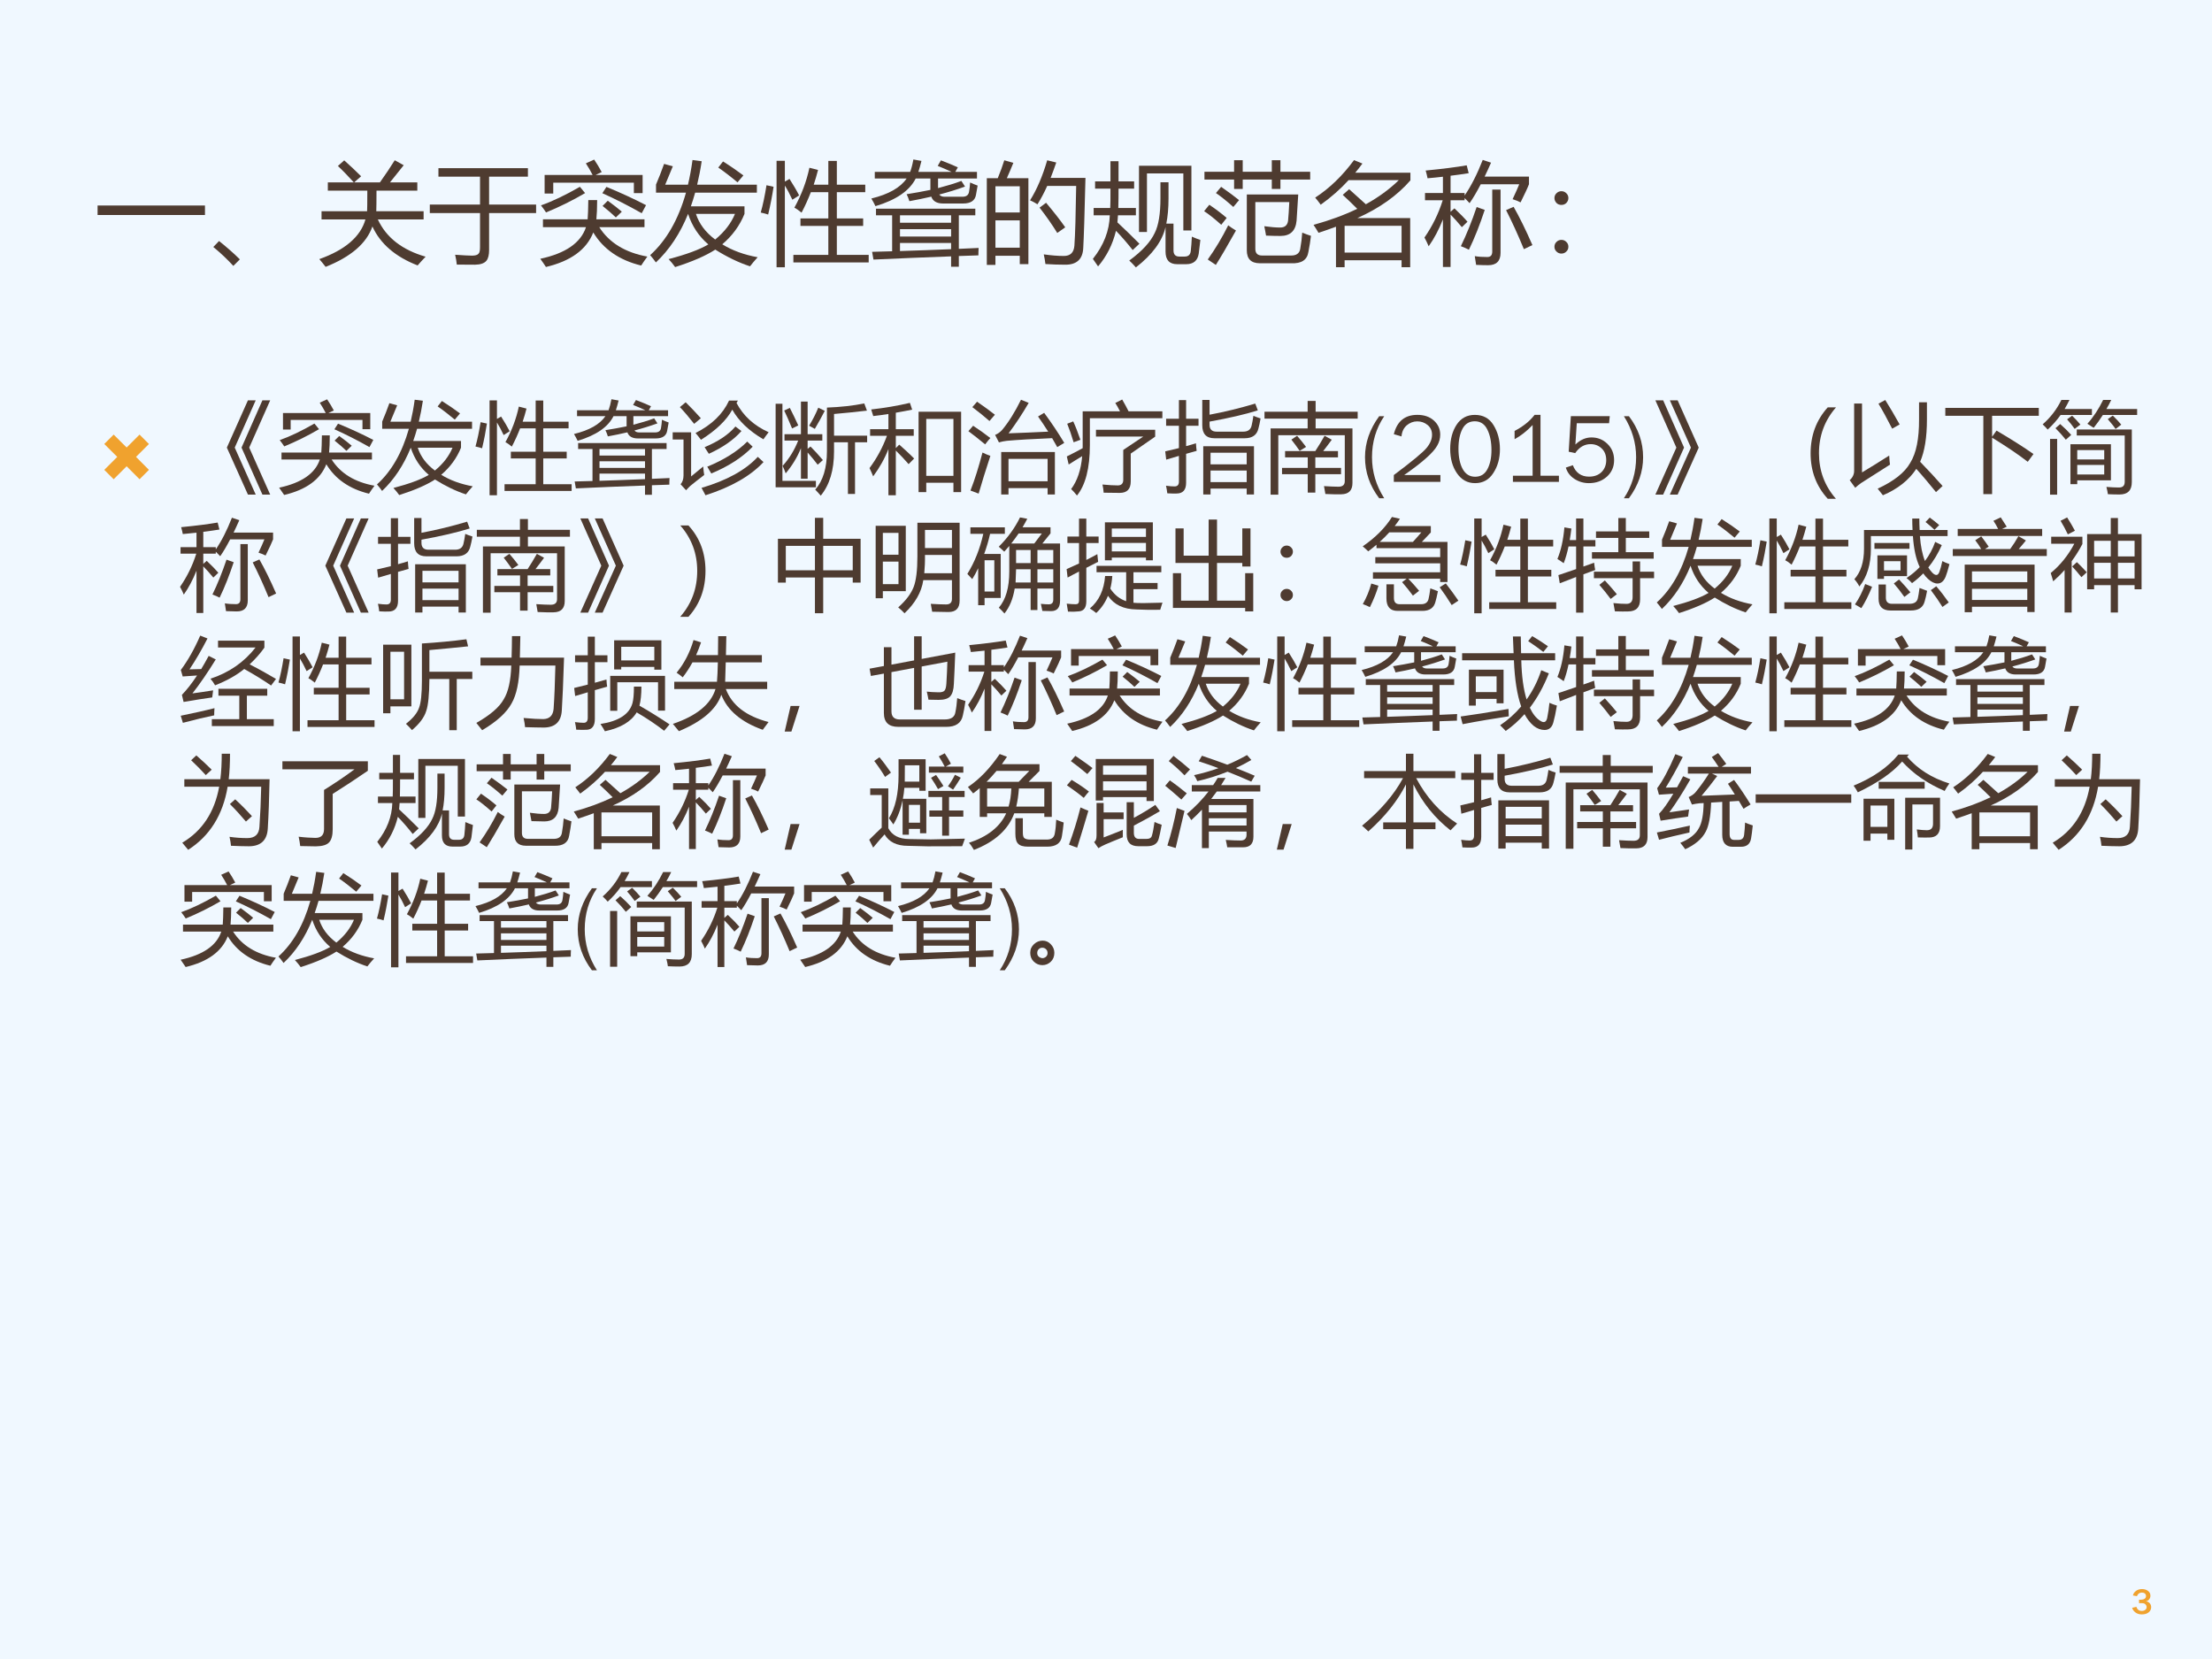 <?xml version="1.0" encoding="UTF-8" standalone="no"?>
<!DOCTYPE svg PUBLIC "-//W3C//DTD SVG 1.1//EN" "http://www.w3.org/Graphics/SVG/1.1/DTD/svg11.dtd">
<svg xmlns="http://www.w3.org/2000/svg" xmlns:xlink="http://www.w3.org/1999/xlink" version="1.1" width="720pt" height="540pt" viewBox="0 0 720 540">
<rect x="0" y="0" width="720" height="540" fill="#808080" stroke="none"/>
<g enable-background="new">
<g>
<g id="Layer-1" data-name="Artifact">
<clipPath id="cp18">
<path transform="matrix(1,0,0,-1,0,540)" d="M 0 0 L 720 0 L 720 540 L 0 540 Z " fill-rule="evenodd"/>
</clipPath>
<g clip-path="url(#cp18)">
<path transform="matrix(1,0,0,-1,0,540)" d="M 0 0 L 720 0 L 720 540 L 0 540 Z " fill="#f0f8ff" fill-rule="evenodd"/>
</g>
</g>
<g id="Layer-1" data-name="Span">
<clipPath id="cp19">
<path transform="matrix(1,0,0,-1,0,540)" d="M 0 0 L 720 0 L 720 540 L 0 540 Z " fill-rule="evenodd"/>
</clipPath>
<g clip-path="url(#cp19)">
<symbol id="font_14_25b2">
<path d="M 0 .086 L .971 .086 L .971 0 L 0 0 L 0 .086 Z "/>
</symbol>
<symbol id="font_14_6f9d">
<path d="M .24 .059 L .181 0 C .126 .06 .066 .117 0 .171 L .052 .225 C .133 .16 .195 .104 .24 .059 Z "/>
</symbol>
<symbol id="font_14_4bc">
<path d="M 0 .07 C .233 .153 .373 .273 .417 .429 L .02 .429 L .02 .503 L .432 .503 C .433 .517 .434 .579 .434 .689 L .077 .689 L .077 .764 L .312 .764 C .256 .825 .208 .875 .168 .912 L .225 .963 C .281 .913 .332 .865 .378 .819 L .315 .764 L .548 .764 C .599 .835 .643 .902 .682 .964 L .763 .919 C .718 .862 .676 .81 .639 .764 L .886 .764 L .886 .689 L .517 .689 C .517 .594 .516 .532 .515 .503 L .943 .503 L .943 .429 L .529 .429 C .605 .265 .749 .153 .961 .092 C .934 .064 .91 .038 .889 .013 C .688 .091 .552 .208 .48 .365 C .427 .213 .286 .091 .057 0 C .04 .022 .021 .046 0 .07 Z "/>
</symbol>
<symbol id="font_14_439">
<path d="M 0 .544 L .454 .544 L .454 .796 L .078 .796 L .078 .873 L .887 .873 L .887 .796 L .536 .796 L .536 .544 L .961 .544 L .961 .467 L .536 .467 L .536 .132 C .536 .088 .528 .056 .512 .036 C .493 .013 .459 .001 .409 0 C .38 0 .325 0 .244 .001 C .241 .031 .236 .061 .229 .09 C .302 .085 .353 .082 .382 .082 C .411 .082 .431 .088 .44 .099 C .45 .108 .454 .128 .454 .16 L .454 .467 L 0 .467 L 0 .544 Z "/>
</symbol>
<symbol id="font_14_973">
<path d="M 0 .074 C .228 .123 .366 .218 .413 .36 L .024 .36 L .024 .431 L .428 .431 C .431 .469 .433 .527 .434 .605 L .514 .605 C .514 .532 .511 .474 .507 .431 L .942 .431 L .942 .36 L .533 .36 C .623 .219 .768 .13 .968 .094 C .946 .064 .927 .037 .912 .013 C .715 .061 .57 .161 .479 .312 C .418 .157 .275 .053 .051 0 C .038 .02 .021 .045 0 .074 M .039 .832 L .473 .832 C .455 .867 .435 .902 .412 .937 L .487 .971 C .512 .934 .535 .896 .555 .858 L .5 .832 L .925 .832 L .925 .668 L .846 .668 L .846 .762 L .117 .762 L .117 .664 L .039 .664 L .039 .832 M .598 .724 C .725 .672 .844 .617 .956 .559 L .917 .486 C .792 .557 .673 .617 .561 .667 L .598 .724 M .358 .725 L .405 .668 C .291 .601 .173 .543 .052 .493 C .039 .513 .024 .534 .006 .557 C .111 .594 .228 .65 .358 .725 M .563 .552 L .61 .599 C .665 .559 .707 .526 .737 .5 L .683 .448 C .651 .479 .612 .513 .563 .552 Z "/>
</symbol>
<symbol id="font_14_547">
<path d="M .136 .745 L .342 .745 C .358 .813 .372 .887 .383 .968 L .466 .957 C .455 .883 .441 .812 .425 .745 L .965 .745 L .965 .673 L .407 .673 C .395 .63 .382 .589 .368 .549 L .853 .549 L .853 .481 C .81 .375 .743 .283 .652 .206 C .743 .15 .85 .111 .972 .089 C .942 .056 .92 .029 .903 .007 C .799 .041 .694 .092 .589 .158 C .504 .103 .383 .05 .226 0 C .207 .026 .188 .05 .167 .072 C .327 .114 .447 .158 .526 .205 C .44 .278 .379 .37 .343 .481 C .271 .303 .174 .157 .052 .042 C .034 .067 .017 .089 0 .108 C .147 .241 .255 .429 .324 .673 L .053 .673 L .053 .746 C .079 .808 .104 .87 .126 .933 L .205 .911 C .182 .854 .159 .799 .136 .745 M .767 .481 L .414 .481 C .443 .391 .501 .314 .588 .249 C .672 .318 .732 .396 .767 .481 M .616 .9 L .659 .955 C .723 .915 .784 .873 .843 .829 L .79 .766 C .733 .814 .675 .859 .616 .9 Z "/>
</symbol>
<symbol id="font_14_6c5">
<path d="M .295 .112 L .611 .112 L .611 .374 L .359 .374 L .359 .442 L .611 .442 L .611 .679 L .453 .679 C .429 .617 .401 .555 .369 .494 C .341 .517 .319 .532 .304 .539 C .369 .657 .414 .777 .44 .9 L .518 .88 C .507 .835 .493 .791 .479 .747 L .611 .747 L .611 .962 L .688 .962 L .688 .747 L .945 .747 L .945 .679 L .688 .679 L .688 .442 L .926 .442 L .926 .374 L .688 .374 L .688 .112 L .976 .112 L .976 .044 L .295 .044 L .295 .112 M .143 .963 L .218 .963 L .218 .775 L .26 .799 C .294 .746 .323 .697 .347 .65 L .286 .611 C .263 .66 .241 .702 .218 .739 L .218 0 L .143 0 L .143 .963 M .052 .742 L .116 .728 C .104 .649 .088 .565 .067 .477 C .05 .483 .027 .489 0 .495 C .02 .566 .037 .648 .052 .742 Z "/>
</symbol>
<symbol id="font_14_9f9">
<path d="M .007 .135 C .066 .136 .127 .138 .188 .14 L .188 .465 L .042 .465 L .042 .525 L .94 .525 L .94 .465 L .791 .465 L .791 .162 C .85 .164 .909 .167 .97 .17 C .968 .144 .968 .121 .968 .103 C .909 .101 .85 .099 .791 .097 L .791 0 L .721 0 L .721 .094 C .482 .085 .248 .076 .019 .065 L .007 .135 M .319 .656 C .395 .668 .466 .681 .534 .695 L .534 .798 L .401 .798 C .346 .688 .225 .604 .037 .548 C .027 .57 .014 .593 0 .617 C .156 .655 .262 .715 .319 .798 L .031 .798 L .031 .858 L .351 .858 C .362 .888 .372 .925 .38 .97 L .453 .957 C .444 .919 .434 .886 .425 .858 L .725 .858 C .684 .877 .643 .895 .6 .912 L .629 .962 C .687 .94 .738 .919 .782 .899 L .759 .858 L .955 .858 L .955 .798 L .603 .798 L .603 .711 C .679 .731 .75 .752 .814 .776 L .847 .725 C .772 .698 .695 .674 .614 .653 C .624 .639 .641 .633 .663 .633 L .824 .633 C .86 .633 .88 .649 .884 .682 C .888 .704 .891 .731 .893 .762 C .913 .752 .936 .743 .961 .734 C .956 .703 .951 .675 .946 .65 C .937 .598 .898 .572 .83 .572 L .648 .572 C .592 .572 .556 .593 .542 .634 C .477 .619 .411 .605 .344 .593 C .336 .618 .328 .639 .319 .656 M .259 .273 L .721 .273 L .721 .34 L .259 .34 L .259 .273 M .259 .398 L .721 .398 L .721 .465 L .259 .465 L .259 .398 M .721 .159 L .721 .215 L .259 .215 L .259 .142 C .407 .147 .561 .152 .721 .159 Z "/>
</symbol>
<symbol id="font_14_919">
<path d="M 0 .784 L .099 .784 C .123 .843 .143 .897 .158 .946 L .24 .923 C .22 .873 .2 .827 .181 .784 L .376 .784 L .376 .007 L .298 .007 L .298 .083 L .078 .083 L .078 0 L 0 0 L 0 .784 M .391 .584 C .452 .681 .504 .802 .546 .946 L .628 .926 C .611 .877 .594 .83 .577 .787 L .892 .787 C .884 .452 .877 .242 .872 .155 C .868 .053 .814 .002 .711 .002 C .652 .002 .591 .004 .53 .008 C .526 .04 .521 .069 .515 .095 L .518 .095 C .583 .086 .642 .081 .696 .081 C .756 .081 .787 .112 .792 .175 C .799 .272 .804 .451 .808 .714 L .546 .714 C .518 .651 .488 .596 .458 .548 C .44 .56 .418 .572 .391 .584 M .078 .156 L .298 .156 L .298 .403 L .078 .403 L .078 .156 M .298 .711 L .078 .711 L .078 .474 L .298 .474 L .298 .711 M .477 .518 L .536 .562 C .608 .476 .666 .402 .709 .34 L .637 .289 C .59 .365 .537 .441 .477 .518 Z "/>
</symbol>
<symbol id="font_14_a81">
<path d="M .611 .77 L .684 .77 L .684 .624 C .684 .536 .677 .46 .664 .396 L .729 .396 L .729 .154 C .729 .117 .746 .098 .782 .098 L .83 .098 C .863 .098 .881 .114 .885 .147 C .889 .185 .893 .229 .895 .278 C .925 .265 .951 .255 .972 .248 C .967 .202 .962 .16 .957 .124 C .947 .061 .909 .029 .844 .029 L .763 .029 C .692 .029 .657 .067 .657 .143 L .657 .365 C .628 .238 .538 .116 .389 0 C .363 .029 .343 .05 .329 .062 C .445 .147 .521 .23 .559 .311 C .594 .38 .611 .485 .611 .625 L .611 .77 M .007 .537 L .157 .537 C .159 .568 .159 .627 .159 .712 L .02 .712 L .02 .778 L .159 .778 L .159 .96 L .232 .96 L .232 .778 L .373 .778 L .373 .712 L .232 .712 C .232 .664 .232 .605 .23 .537 L .389 .537 L .389 .471 L .227 .471 C .226 .45 .224 .429 .222 .407 C .284 .35 .35 .285 .421 .214 L .36 .157 C .312 .218 .262 .276 .209 .331 C .179 .208 .125 .101 .047 .009 C .035 .026 .02 .049 0 .077 C .098 .2 .149 .331 .153 .471 L .007 .471 L .007 .537 M .417 .919 L .891 .919 L .891 .334 L .818 .334 L .818 .85 L .489 .85 L .489 .32 L .417 .32 L .417 .919 Z "/>
</symbol>
<symbol id="font_14_a38">
<path d="M .386 .637 L .851 .637 C .845 .54 .84 .462 .836 .4 C .827 .308 .779 .262 .69 .262 C .653 .262 .609 .263 .56 .265 C .556 .291 .55 .319 .544 .35 C .601 .342 .649 .338 .688 .338 C .729 .338 .753 .358 .759 .399 C .763 .443 .767 .499 .77 .568 L .463 .568 L .463 .146 C .463 .105 .483 .085 .524 .085 L .78 .085 C .832 .083 .862 .103 .869 .145 C .878 .195 .884 .244 .887 .292 C .914 .281 .94 .271 .966 .263 C .961 .218 .953 .17 .943 .118 C .932 .045 .88 .011 .787 .015 L .502 .015 C .424 .016 .386 .055 .386 .132 L .386 .637 M .003 .842 L .271 .842 L .271 .947 L .349 .947 L .349 .842 L .612 .842 L .612 .947 L .69 .947 L .69 .842 L .959 .842 L .959 .772 L .69 .772 L .69 .687 L .612 .687 L .612 .772 L .349 .772 L .349 .687 L .271 .687 L .271 .772 L .003 .772 L .003 .842 M .218 .358 C .236 .344 .259 .328 .288 .311 C .209 .17 .148 .066 .106 0 L .033 .049 C .1 .143 .162 .246 .218 .358 M .154 .706 C .224 .657 .278 .617 .316 .586 L .264 .524 C .207 .575 .155 .617 .107 .65 L .154 .706 M .047 .544 C .109 .502 .161 .462 .204 .425 L .155 .363 C .09 .421 .038 .462 0 .486 L .047 .544 Z "/>
</symbol>
<symbol id="font_14_564">
<path d="M .366 .968 L .442 .937 C .421 .908 .399 .881 .377 .854 L .876 .854 L .876 .785 C .755 .646 .595 .533 .396 .444 L .874 .444 L .874 0 L .796 0 L .796 .063 L .281 .063 L .281 0 L .203 0 L .203 .366 C .152 .347 .1 .329 .045 .311 C .031 .335 .016 .359 0 .383 C .146 .423 .277 .471 .395 .528 C .354 .569 .311 .611 .264 .654 L .322 .705 C .377 .656 .427 .611 .473 .569 C .587 .632 .687 .705 .771 .787 L .317 .787 C .244 .707 .16 .633 .065 .565 C .047 .59 .03 .611 .015 .629 C .144 .713 .261 .826 .366 .968 M .796 .374 L .281 .374 L .281 .132 L .796 .132 L .796 .374 Z "/>
</symbol>
<symbol id="font_14_966">
<path d="M 0 .266 C .072 .37 .127 .482 .165 .603 L .005 .603 L .005 .669 L .167 .669 L .167 .816 C .123 .811 .076 .806 .028 .802 C .024 .824 .018 .847 .011 .872 C .166 .887 .29 .903 .382 .919 L .4 .848 C .35 .84 .295 .832 .236 .825 L .236 .669 L .363 .669 L .363 .646 C .423 .733 .477 .841 .527 .968 L .602 .943 C .582 .898 .563 .856 .544 .817 L .945 .817 L .945 .748 C .932 .714 .906 .659 .869 .584 C .85 .594 .826 .604 .797 .613 C .824 .671 .844 .715 .857 .748 L .509 .748 C .474 .681 .441 .624 .408 .577 C .391 .595 .376 .611 .363 .623 L .363 .603 L .236 .603 L .236 .499 L .271 .53 C .321 .483 .36 .443 .389 .409 L .338 .36 C .303 .403 .269 .44 .236 .474 L .236 0 L .167 0 L .167 .43 C .13 .337 .087 .256 .038 .187 C .027 .214 .014 .24 0 .266 M .613 .7 L .688 .7 L .688 .128 C .688 .053 .65 .016 .576 .016 C .546 .016 .51 .017 .467 .019 C .464 .043 .46 .069 .455 .098 C .49 .092 .528 .09 .568 .09 C .598 .09 .613 .106 .613 .14 L .613 .7 M .738 .514 L .806 .544 C .858 .453 .915 .338 .976 .198 L .899 .161 C .846 .29 .792 .408 .738 .514 M .472 .542 L .545 .516 C .501 .383 .454 .263 .402 .156 C .382 .167 .357 .177 .329 .188 C .379 .29 .427 .409 .472 .542 Z "/>
</symbol>
<symbol id="font_14_379">
<path d="M .063 .564 C .08 .564 .095 .558 .107 .546 C .12 .534 .126 .519 .126 .502 C .126 .486 .12 .471 .108 .458 C .096 .446 .081 .44 .063 .44 C .045 .44 .03 .446 .018 .458 C .006 .471 0 .486 0 .502 C 0 .519 .006 .534 .019 .546 C .031 .558 .046 .564 .063 .564 M .063 .124 C .08 .124 .095 .118 .107 .106 C .12 .094 .126 .079 .126 .062 C .126 .044 .12 .03 .107 .018 C .095 .006 .08 0 .063 0 C .046 0 .031 .006 .019 .018 C .006 .03 0 .044 0 .062 C 0 .079 .006 .094 .019 .106 C .031 .118 .046 .124 .063 .124 Z "/>
</symbol>
<use xlink:href="#font_14_25b2" transform="matrix(36,0,0,-36,31.762,69.989)" fill="#4e3b30"/>
<use xlink:href="#font_14_6f9d" transform="matrix(36,0,0,-36,69.432,86.547)" fill="#4e3b30"/>
<use xlink:href="#font_14_4bc" transform="matrix(36,0,0,-36,103.938,86.864)" fill="#4e3b30"/>
<use xlink:href="#font_14_439" transform="matrix(36,0,0,-36,139.903,86.161)" fill="#4e3b30"/>
<use xlink:href="#font_14_973" transform="matrix(36,0,0,-36,175.868,86.899)" fill="#4e3b30"/>
<use xlink:href="#font_14_547" transform="matrix(36,0,0,-36,211.622,86.934)" fill="#4e3b30"/>
<use xlink:href="#font_14_6c5" transform="matrix(36,0,0,-36,247.622,87.004)" fill="#4e3b30"/>
<use xlink:href="#font_14_9f9" transform="matrix(36,0,0,-36,283.622,86.829)" fill="#4e3b30"/>
<use xlink:href="#font_14_919" transform="matrix(36,0,0,-36,321.204,86.231)" fill="#4e3b30"/>
<use xlink:href="#font_14_a81" transform="matrix(36,0,0,-36,355.727,87.039)" fill="#4e3b30"/>
<use xlink:href="#font_14_a38" transform="matrix(36,0,0,-36,391.938,86.231)" fill="#4e3b30"/>
<use xlink:href="#font_14_564" transform="matrix(36,0,0,-36,427.552,86.969)" fill="#4e3b30"/>
<use xlink:href="#font_14_966" transform="matrix(36,0,0,-36,463.657,86.899)" fill="#4e3b30"/>
<use xlink:href="#font_14_379" transform="matrix(36,0,0,-36,505.968,82.539)" fill="#4e3b30"/>
</g>
</g>
<g id="Layer-1" data-name="Span">
<clipPath id="cp21">
<path transform="matrix(1,0,0,-1,0,540)" d="M 0 0 L 720 0 L 720 540 L 0 540 Z " fill-rule="evenodd"/>
</clipPath>
<g clip-path="url(#cp21)">
<symbol id="font_16_b4">
<path d="M .324 .46 L .511 .647 L .647 .511 L .46 .324 L .647 .136 L .511 0 L .324 .188 L .136 0 L 0 .136 L .188 .324 L 0 .511 L .136 .647 L .324 .46 Z "/>
</symbol>
<use xlink:href="#font_16_b4" transform="matrix(22.464,0,0,-22.464,33.942,155.995)" fill="#f0a22e"/>
</g>
</g>
<g id="Layer-1" data-name="Span">
<clipPath id="cp23">
<path transform="matrix(1,0,0,-1,0,540)" d="M 0 0 L 720 0 L 720 540 L 0 540 Z " fill-rule="evenodd"/>
</clipPath>
<g clip-path="url(#cp23)">
<symbol id="font_14_6fa6">
<path d="M .44 .957 L .227 .477 L .44 0 L .361 0 L .149 .477 L .361 .957 L .44 .957 M .293 .957 L .08 .477 L .293 0 L .214 0 L 0 .477 L .214 .957 L .293 .957 Z "/>
</symbol>
<symbol id="font_14_a9e">
<path d="M .31 .292 C .312 .259 .316 .23 .32 .206 C .261 .161 .214 .124 .18 .096 C .166 .083 .151 .068 .136 .051 L .08 .112 C .1 .134 .11 .164 .11 .202 L .11 .566 L 0 .566 L 0 .639 L .187 .639 L .187 .191 C .226 .223 .267 .256 .31 .292 M .132 .944 C .183 .894 .234 .84 .286 .782 L .218 .725 C .164 .794 .116 .85 .073 .895 L .132 .944 M .662 .961 L .648 .937 C .717 .806 .825 .707 .974 .64 C .952 .612 .935 .588 .921 .568 C .774 .654 .669 .755 .605 .869 C .547 .762 .441 .66 .287 .563 C .267 .59 .249 .613 .232 .632 C .396 .715 .509 .824 .572 .961 L .662 .961 M .293 .075 C .548 .15 .739 .255 .864 .39 L .922 .337 C .79 .195 .593 .083 .333 0 C .32 .025 .307 .05 .293 .075 M .324 .488 C .463 .546 .567 .616 .637 .698 L .698 .652 C .619 .562 .508 .485 .367 .421 C .352 .445 .338 .467 .324 .488 M .351 .29 C .521 .36 .657 .445 .757 .545 L .812 .493 C .707 .384 .567 .294 .392 .221 C .382 .238 .368 .261 .351 .29 Z "/>
</symbol>
<symbol id="font_14_78d">
<path d="M .521 .894 C .658 .899 .785 .913 .9 .936 L .927 .863 C .812 .85 .701 .838 .593 .829 L .593 .609 L .929 .609 L .929 .542 L .806 .542 L .806 .017 L .734 .017 L .734 .542 L .593 .542 L .593 .449 C .593 .259 .548 .109 .458 0 C .442 .019 .424 .039 .402 .061 C .482 .152 .521 .283 .521 .452 L .521 .894 M .071 .302 C .138 .376 .191 .462 .229 .559 L .09 .559 L .09 .624 L .257 .624 L .257 .955 L .325 .955 L .325 .624 L .474 .624 L .474 .559 L .325 .559 L .325 .475 L .354 .499 C .394 .459 .436 .413 .48 .361 L .427 .314 C .396 .355 .362 .396 .325 .438 L .325 .172 L .257 .172 L .257 .482 C .221 .392 .169 .306 .102 .226 C .093 .252 .083 .278 .071 .302 M 0 .933 L .069 .933 L .069 .15 L .409 .15 L .409 .085 L 0 .085 L 0 .933 M .34 .71 C .376 .769 .407 .829 .433 .893 L .499 .861 C .471 .807 .438 .746 .398 .678 L .34 .71 M .087 .864 L .144 .891 C .172 .836 .201 .777 .23 .713 L .167 .682 C .136 .758 .109 .819 .087 .864 Z "/>
</symbol>
<symbol id="font_14_579">
<path d="M .498 .848 L .93 .848 L .93 .032 L .852 .032 L .852 .127 L .576 .127 L .576 .032 L .498 .032 L .498 .848 M .852 .775 L .576 .775 L .576 .197 L .852 .197 L .852 .775 M 0 .276 C .074 .375 .133 .484 .177 .604 L .006 .604 L .006 .671 L .192 .671 L .192 .825 C .142 .817 .09 .81 .038 .804 C .032 .825 .025 .848 .017 .871 C .152 .886 .283 .908 .41 .938 L .433 .869 C .379 .858 .323 .848 .267 .838 L .267 .671 L .449 .671 L .449 .604 L .267 .604 L .267 .479 L .302 .514 C .353 .469 .404 .423 .453 .373 L .397 .316 C .358 .361 .315 .407 .267 .454 L .267 0 L .192 0 L .192 .469 C .154 .372 .102 .28 .037 .192 C .027 .218 .014 .246 0 .276 Z "/>
</symbol>
<symbol id="font_14_85e">
<path d="M .333 .431 L .878 .431 L .878 0 L .804 0 L .804 .065 L .407 .065 L .407 0 L .333 0 L .333 .431 M .769 .829 C .843 .729 .911 .627 .973 .524 L .902 .481 C .885 .512 .867 .542 .85 .572 C .658 .564 .504 .555 .39 .545 C .364 .542 .337 .537 .31 .529 L .271 .605 C .297 .615 .321 .632 .342 .655 C .409 .735 .473 .838 .534 .962 L .612 .93 C .547 .818 .479 .715 .408 .621 C .527 .625 .661 .631 .81 .638 C .776 .691 .742 .743 .707 .792 L .769 .829 M .804 .362 L .407 .362 L .407 .134 L .804 .134 L .804 .362 M .143 .426 C .169 .413 .195 .402 .223 .392 C .175 .245 .135 .118 .104 .009 L .021 .04 C .065 .152 .105 .281 .143 .426 M .088 .942 C .158 .894 .218 .85 .269 .81 C .248 .785 .229 .764 .214 .746 C .164 .79 .106 .837 .04 .887 L .088 .942 M .048 .698 C .108 .659 .166 .617 .223 .573 C .213 .563 .195 .542 .17 .509 C .105 .563 .048 .607 0 .643 L .048 .698 Z "/>
</symbol>
<symbol id="font_14_910">
<path d="M .492 .94 L .562 .975 C .586 .934 .607 .895 .627 .855 L .97 .855 L .97 .785 L .234 .785 L .234 .512 C .234 .278 .19 .107 .103 0 C .084 .025 .064 .047 .044 .066 C .106 .149 .144 .26 .156 .4 C .097 .364 .051 .336 .019 .315 L 0 .397 C .053 .423 .106 .451 .161 .481 L .161 .855 L .54 .855 C .523 .889 .507 .917 .492 .94 M .573 .463 L .776 .599 L .296 .599 L .296 .668 L .897 .668 L .897 .598 L .649 .426 L .649 .144 C .649 .066 .612 .027 .537 .027 C .511 .027 .457 .028 .374 .029 C .372 .057 .368 .085 .362 .112 C .427 .106 .478 .103 .517 .103 C .554 .103 .573 .122 .573 .16 L .573 .463 M .004 .729 L .065 .753 C .089 .701 .113 .639 .138 .566 L .069 .541 C .049 .609 .027 .672 .004 .729 Z "/>
</symbol>
<symbol id="font_14_736">
<path d="M .386 .49 L .901 .49 L .901 0 L .827 0 L .827 .06 L .46 .06 L .46 0 L .386 0 L .386 .49 M 0 .438 C .048 .449 .094 .46 .139 .471 L .139 .698 L .009 .698 L .009 .769 L .139 .769 L .139 .958 L .212 .958 L .212 .769 L .338 .769 L .338 .698 L .212 .698 L .212 .491 C .247 .5 .28 .51 .312 .52 C .314 .49 .316 .464 .319 .443 C .282 .433 .246 .423 .212 .413 L .212 .119 C .212 .047 .18 .01 .115 .01 C .091 .009 .06 .01 .021 .012 C .018 .038 .014 .063 .008 .089 C .044 .084 .073 .082 .095 .082 C .124 .082 .139 .098 .139 .131 L .139 .392 C .093 .378 .05 .366 .01 .354 L 0 .438 M .376 .96 L .45 .96 L .45 .81 C .606 .839 .76 .877 .914 .923 L .94 .854 C .813 .814 .65 .776 .45 .74 L .45 .708 C .45 .661 .474 .638 .522 .638 L .792 .638 C .84 .638 .868 .659 .877 .7 C .883 .724 .889 .757 .895 .799 C .918 .789 .942 .78 .968 .772 C .961 .73 .953 .696 .946 .67 C .931 .604 .884 .571 .806 .571 L .5 .571 C .417 .571 .376 .615 .376 .703 L .376 .96 M .827 .424 L .46 .424 L .46 .306 L .827 .306 L .827 .424 M .46 .126 L .827 .126 L .827 .243 L .46 .243 L .46 .126 Z "/>
</symbol>
<symbol id="font_14_527">
<path d="M 0 .842 L .438 .842 L .438 .952 L .519 .952 L .519 .842 L .946 .842 L .946 .772 L .519 .772 L .519 .673 L .893 .673 L .893 .119 C .893 .043 .855 .005 .779 .004 C .736 .003 .683 .004 .618 .007 C .614 .031 .609 .058 .604 .087 C .668 .083 .717 .081 .751 .081 C .794 .081 .815 .1 .815 .138 L .815 .604 L .14 .604 L .14 0 L .062 0 L .062 .673 L .438 .673 L .438 .772 L 0 .772 L 0 .842 M .178 .272 L .439 .272 L .439 .379 L .209 .379 L .209 .443 L .516 .443 C .547 .49 .578 .542 .61 .598 L .683 .558 C .651 .514 .622 .476 .596 .443 L .746 .443 L .746 .379 L .516 .379 L .516 .272 L .777 .272 L .777 .208 L .516 .208 L .516 .021 L .439 .021 L .439 .208 L .178 .208 L .178 .272 M .273 .559 L .331 .598 C .364 .559 .395 .522 .422 .485 L .357 .445 C .331 .483 .303 .521 .273 .559 Z "/>
</symbol>
<use xlink:href="#font_14_6fa6" transform="matrix(32.064,0,0,-32.064,73.841,160.989)" fill="#4e3b30"/>
<use xlink:href="#font_14_973" transform="matrix(32.064,0,0,-32.064,90.859,161.114)" fill="#4e3b30"/>
<use xlink:href="#font_14_547" transform="matrix(32.064,0,0,-32.064,122.704,161.145)" fill="#4e3b30"/>
<use xlink:href="#font_14_6c5" transform="matrix(32.064,0,0,-32.064,154.768,161.208)" fill="#4e3b30"/>
<use xlink:href="#font_14_9f9" transform="matrix(32.064,0,0,-32.064,186.832,161.052)" fill="#4e3b30"/>
<use xlink:href="#font_14_a9e" transform="matrix(32.064,0,0,-32.064,218.958,161.208)" fill="#4e3b30"/>
<use xlink:href="#font_14_78d" transform="matrix(32.064,0,0,-32.064,252.463,161.333)" fill="#4e3b30"/>
<use xlink:href="#font_14_579" transform="matrix(32.064,0,0,-32.064,283.024,161.208)" fill="#4e3b30"/>
<use xlink:href="#font_14_85e" transform="matrix(32.064,0,0,-32.064,315.213,160.958)" fill="#4e3b30"/>
<use xlink:href="#font_14_910" transform="matrix(32.064,0,0,-32.064,347.246,161.302)" fill="#4e3b30"/>
<use xlink:href="#font_14_736" transform="matrix(32.064,0,0,-32.064,379.278,160.958)" fill="#4e3b30"/>
<use xlink:href="#font_14_527" transform="matrix(32.064,0,0,-32.064,411.59,161.02)" fill="#4e3b30"/>
</g>
</g>
<g id="Layer-1" data-name="Span">
<clipPath id="cp24">
<path transform="matrix(1,0,0,-1,0,540)" d="M 0 0 L 720 0 L 720 540 L 0 540 Z " fill-rule="evenodd"/>
</clipPath>
<g clip-path="url(#cp24)">
<symbol id="font_19_b">
<path d="M .195 0 L .144 0 C .048 .126 0 .265 0 .417 C 0 .563 .048 .702 .144 .833 L .195 .833 C .112 .71 .071 .571 .071 .417 C .071 .269 .112 .13 .195 0 Z "/>
</symbol>
<symbol id="font_19_15">
<path d="M .473 .069 L .473 0 L 0 0 L 0 .069 C .187 .209 .298 .301 .334 .346 C .37 .39 .388 .434 .388 .478 C .388 .519 .373 .552 .343 .577 C .312 .602 .278 .614 .238 .614 C .198 .614 .162 .6 .13 .573 C .099 .545 .082 .508 .078 .461 L 0 .484 C .033 .615 .112 .68 .239 .68 C .308 .68 .364 .661 .407 .622 C .45 .583 .471 .535 .471 .479 C .471 .44 .461 .403 .44 .367 C .42 .331 .382 .288 .325 .238 C .269 .188 .195 .132 .105 .069 L .473 .069 Z "/>
</symbol>
<symbol id="font_19_13">
<path d="M .253 0 C .176 0 .115 .033 .069 .1 C .023 .166 0 .249 0 .348 C 0 .445 .022 .527 .065 .593 C .109 .66 .171 .693 .25 .693 C .334 .693 .397 .659 .44 .589 C .483 .519 .505 .438 .505 .344 C .505 .252 .483 .172 .438 .103 C .394 .034 .332 0 .253 0 M .253 .065 C .31 .065 .351 .091 .378 .142 C .405 .193 .419 .257 .419 .334 C .419 .418 .405 .488 .377 .544 C .35 .6 .307 .628 .25 .628 C .194 .628 .152 .603 .125 .552 C .098 .501 .084 .433 .084 .35 C .084 .264 .099 .194 .127 .143 C .156 .091 .198 .065 .253 .065 Z "/>
</symbol>
<symbol id="font_19_14">
<path d="M .467 .062 L .467 0 L 0 0 L 0 .062 L .2 .062 L .2 .577 C .141 .515 .08 .467 .017 .433 L .017 .517 C .104 .562 .172 .617 .22 .68 L .28 .68 L .28 .062 L .467 .062 Z "/>
</symbol>
<symbol id="font_19_18">
<path d="M .446 .68 L .439 .608 L .111 .608 L .097 .392 C .147 .44 .201 .464 .26 .464 C .323 .464 .377 .443 .422 .399 C .467 .356 .49 .301 .49 .233 C .49 .165 .465 .109 .416 .065 C .367 .022 .307 0 .235 0 C .179 0 .13 .015 .086 .044 C .042 .073 .014 .111 0 .158 L .071 .182 C .101 .105 .156 .066 .236 .066 C .289 .066 .332 .082 .363 .113 C .394 .144 .41 .185 .41 .233 C .41 .285 .394 .324 .363 .353 C .332 .382 .295 .396 .252 .396 C .189 .396 .137 .366 .095 .305 L .029 .319 L .051 .68 L .446 .68 Z "/>
</symbol>
<symbol id="font_19_c">
<path d="M 0 .833 L .051 .833 C .147 .707 .195 .568 .195 .416 C .195 .27 .147 .131 .051 0 L 0 0 C .082 .123 .124 .262 .124 .417 C .124 .564 .082 .703 0 .833 Z "/>
</symbol>
<use xlink:href="#font_19_b" transform="matrix(32.064,0,0,-32.064,444.305,162.179)" fill="#4e3b30"/>
<use xlink:href="#font_19_15" transform="matrix(32.064,0,0,-32.064,453.684,156.84)" fill="#4e3b30"/>
<use xlink:href="#font_19_13" transform="matrix(32.064,0,0,-32.064,472.033,157.263)" fill="#4e3b30"/>
<use xlink:href="#font_19_14" transform="matrix(32.064,0,0,-32.064,492.451,156.84)" fill="#4e3b30"/>
<use xlink:href="#font_19_18" transform="matrix(32.064,0,0,-32.064,509.675,157.263)" fill="#4e3b30"/>
<use xlink:href="#font_19_c" transform="matrix(32.064,0,0,-32.064,528.574,162.179)" fill="#4e3b30"/>
</g>
</g>
<g id="Layer-1" data-name="Span">
<clipPath id="cp26">
<path transform="matrix(1,0,0,-1,0,540)" d="M 0 0 L 720 0 L 720 540 L 0 540 Z " fill-rule="evenodd"/>
</clipPath>
<g clip-path="url(#cp26)">
<symbol id="font_14_6fa7">
<path d="M 0 .957 L .079 .957 L .291 .477 L .079 0 L 0 0 L .213 .477 L 0 .957 M .147 .957 L .226 .957 L .44 .477 L .226 0 L .147 0 L .361 .477 L .147 .957 Z "/>
</symbol>
<symbol id="font_14_367">
<path d="M .174 0 C .058 .127 0 .281 0 .461 C 0 .644 .058 .799 .174 .928 L .258 .928 C .143 .796 .085 .641 .085 .462 C .085 .286 .142 .132 .257 0 L .174 0 Z "/>
</symbol>
<symbol id="font_14_459">
<path d="M .704 .944 L .784 .944 L .784 .769 C .784 .589 .761 .446 .715 .34 C .796 .257 .872 .174 .943 .094 L .876 .032 C .809 .115 .743 .194 .676 .268 C .601 .154 .488 .064 .337 0 C .322 .02 .304 .043 .284 .067 C .448 .143 .559 .23 .615 .33 C .676 .428 .705 .575 .704 .771 L .704 .944 M .401 .403 C .403 .361 .406 .33 .409 .311 C .253 .212 .156 .15 .117 .125 C .096 .11 .075 .094 .056 .076 L 0 .153 C .031 .181 .046 .214 .045 .252 L .045 .931 L .125 .931 L .125 .232 C .197 .275 .289 .332 .401 .403 M .361 .967 C .405 .898 .453 .815 .507 .719 L .431 .676 C .38 .776 .334 .861 .292 .93 L .361 .967 Z "/>
</symbol>
<symbol id="font_14_408">
<path d="M 0 .875 L .949 .875 L .949 .795 L .475 .795 L .475 .582 L .52 .645 C .669 .557 .794 .478 .895 .407 L .837 .328 C .736 .406 .615 .487 .475 .573 L .475 0 L .386 0 L .386 .795 L 0 .795 L 0 .875 Z "/>
</symbol>
<symbol id="font_14_98f">
<path d="M .282 .512 L .693 .512 L .693 .146 L .351 .146 L .351 .107 L .282 .107 L .282 .512 M .346 .601 L .346 .662 L .905 .662 L .905 .128 C .905 .044 .864 .002 .78 .002 C .742 .002 .702 .003 .662 .005 C .66 .024 .655 .049 .647 .079 C .694 .075 .737 .073 .775 .073 C .814 .073 .833 .092 .833 .131 L .833 .601 L .346 .601 M .19 .962 L .272 .962 C .257 .93 .24 .899 .223 .87 L .5 .87 L .5 .809 L .182 .809 C .143 .754 .099 .705 .051 .661 C .038 .677 .021 .694 0 .714 C .08 .784 .144 .867 .19 .962 M .614 .962 L .696 .962 C .681 .93 .665 .899 .647 .87 L .959 .87 L .959 .809 L .611 .809 C .582 .763 .551 .72 .518 .679 C .5 .691 .479 .705 .454 .72 C .516 .789 .569 .87 .614 .962 M .075 .566 L .147 .566 L .147 0 L .075 0 L .075 .566 M .351 .205 L .625 .205 L .625 .302 L .351 .302 L .351 .205 M .625 .453 L .351 .453 L .351 .358 L .625 .358 L .625 .453 M .13 .675 L .178 .717 C .218 .682 .256 .645 .29 .607 L .235 .558 C .205 .596 .17 .635 .13 .675 M .74 .667 C .728 .687 .701 .72 .661 .767 L .712 .803 C .747 .769 .776 .738 .798 .711 L .74 .667 M .325 .668 C .302 .701 .276 .733 .248 .765 L .299 .802 C .328 .774 .356 .744 .383 .712 L .325 .668 Z "/>
</symbol>
<use xlink:href="#font_14_6fa7" transform="matrix(32.064,0,0,-32.064,538.822,160.989)" fill="#4e3b30"/>
<use xlink:href="#font_14_367" transform="matrix(32.064,0,0,-32.064,589.345,162.351)" fill="#4e3b30"/>
<use xlink:href="#font_14_459" transform="matrix(32.064,0,0,-32.064,602.074,161.208)" fill="#4e3b30"/>
<use xlink:href="#font_14_408" transform="matrix(32.064,0,0,-32.064,633.194,160.832)" fill="#4e3b30"/>
<use xlink:href="#font_14_98f" transform="matrix(32.064,0,0,-32.064,664.882,161.02)" fill="#4e3b30"/>
</g>
</g>
<g id="Layer-1" data-name="Span">
<clipPath id="cp27">
<path transform="matrix(1,0,0,-1,0,540)" d="M 0 0 L 720 0 L 720 540 L 0 540 Z " fill-rule="evenodd"/>
</clipPath>
<g clip-path="url(#cp27)">
<symbol id="font_14_368">
<path d="M .084 0 L 0 0 C .116 .132 .173 .287 .173 .467 C .173 .643 .116 .797 .001 .928 L .084 .928 C .2 .802 .257 .648 .257 .467 C .257 .284 .2 .128 .084 0 Z "/>
</symbol>
<symbol id="font_14_418">
<path d="M 0 .756 L .376 .756 L .376 .969 L .46 .969 L .46 .756 L .84 .756 L .84 .311 L .76 .311 L .76 .363 L .46 .363 L .46 0 L .376 0 L .376 .363 L .08 .363 L .08 .311 L 0 .311 L 0 .756 M .76 .684 L .46 .684 L .46 .436 L .76 .436 L .76 .684 M .08 .436 L .376 .436 L .376 .684 L .08 .684 L .08 .436 Z "/>
</symbol>
<symbol id="font_14_7a2">
<path d="M .293 0 C .276 .019 .255 .039 .229 .06 C .309 .131 .361 .201 .387 .27 C .411 .334 .424 .436 .424 .576 L .424 .92 L .853 .92 L .853 .129 C .853 .051 .815 .013 .74 .013 C .694 .013 .639 .014 .574 .016 C .57 .042 .565 .068 .56 .096 C .624 .092 .676 .09 .716 .09 C .756 .09 .775 .109 .775 .147 L .775 .337 L .484 .337 C .466 .215 .402 .103 .293 0 M 0 .889 L .306 .889 L .306 .225 L .073 .225 L .073 .153 L 0 .153 L 0 .889 M .494 .407 L .775 .407 L .775 .593 L .501 .593 C .502 .526 .499 .464 .494 .407 M .775 .847 L .501 .847 L .501 .663 L .775 .663 L .775 .847 M .232 .296 L .232 .525 L .073 .525 L .073 .296 L .232 .296 M .232 .817 L .073 .817 L .073 .595 L .232 .595 L .232 .817 Z "/>
</symbol>
<symbol id="font_14_947">
<path d="M .319 .678 C .411 .77 .483 .869 .535 .976 L .609 .962 C .594 .933 .577 .904 .561 .876 L .845 .876 L .845 .814 L .762 .711 L .942 .711 L .942 .13 C .942 .06 .912 .024 .851 .024 C .816 .024 .786 .025 .762 .026 C .758 .049 .753 .073 .747 .098 C .783 .094 .81 .093 .828 .093 C .858 .093 .873 .109 .873 .141 L .873 .253 L .712 .253 L .712 .035 L .643 .035 L .643 .253 L .481 .253 C .464 .149 .429 .065 .377 0 C .361 .019 .342 .038 .32 .059 C .391 .142 .426 .264 .426 .426 L .426 .686 C .409 .666 .392 .647 .375 .628 C .359 .643 .341 .66 .319 .678 M 0 .402 C .074 .521 .128 .657 .162 .809 L .031 .809 L .031 .875 L .381 .875 L .381 .809 L .231 .809 C .215 .738 .195 .67 .171 .605 L .339 .605 L .339 .158 L .175 .158 L .175 .084 L .11 .084 L .11 .46 C .092 .422 .072 .384 .05 .349 C .037 .364 .02 .382 0 .402 M .274 .223 L .274 .541 L .175 .541 L .175 .223 L .274 .223 M .757 .813 L .521 .813 C .497 .778 .472 .744 .446 .711 L .68 .711 L .757 .813 M .712 .315 L .873 .315 L .873 .449 L .712 .449 L .712 .315 M .873 .645 L .712 .645 L .712 .512 L .873 .512 L .873 .645 M .49 .315 L .643 .315 L .643 .449 L .495 .449 C .495 .434 .493 .389 .49 .315 M .495 .512 L .643 .512 L .643 .645 L .495 .645 L .495 .512 Z "/>
</symbol>
<symbol id="font_14_755">
<path d="M .389 .921 L .876 .921 L .876 .535 L .806 .535 L .806 .563 L .459 .563 L .459 .535 L .389 .535 L .389 .921 M .236 .046 C .328 .123 .38 .233 .391 .376 L .464 .376 C .461 .33 .454 .288 .444 .248 C .485 .185 .539 .142 .605 .12 L .605 .414 L .304 .414 L .304 .479 L .962 .479 L .962 .414 L .679 .414 L .679 .305 L .924 .305 L .924 .242 L .679 .242 L .679 .104 C .723 .099 .821 .1 .974 .105 C .972 .102 .965 .078 .951 .033 C .874 .031 .793 .032 .71 .036 C .578 .038 .482 .084 .42 .175 C .393 .107 .353 .049 .301 0 C .281 .016 .26 .032 .236 .046 M 0 .446 C .042 .464 .084 .483 .126 .503 L .126 .711 L .008 .711 L .008 .777 L .126 .777 L .126 .959 L .2 .959 L .2 .777 L .325 .777 L .325 .711 L .2 .711 L .2 .539 C .238 .558 .275 .577 .312 .598 C .314 .572 .317 .546 .32 .52 C .28 .5 .24 .48 .2 .459 L .2 .119 C .2 .056 .176 .022 .128 .017 C .094 .013 .056 .012 .014 .014 C .01 .041 .006 .068 .001 .095 C .037 .091 .067 .089 .093 .089 C .115 .089 .126 .101 .126 .125 L .126 .421 C .087 .401 .048 .381 .01 .36 L 0 .446 M .459 .626 L .806 .626 L .806 .712 L .459 .712 L .459 .626 M .806 .858 L .459 .858 L .459 .773 L .806 .773 L .806 .858 Z "/>
</symbol>
<symbol id="font_14_4df">
<path d="M .705 .456 L .705 .492 L .448 .492 L .448 .109 L .734 .109 L .734 .388 L .816 .388 L .816 0 L .734 0 L .734 .035 L 0 .035 L 0 .388 L .083 .388 L .083 .109 L .363 .109 L .363 .492 L .026 .492 L .026 .843 L .109 .843 L .109 .566 L .363 .566 L .363 .933 L .448 .933 L .448 .566 L .705 .566 L .705 .843 L .788 .843 L .788 .456 L .705 .456 Z "/>
</symbol>
<symbol id="font_14_6c4">
<path d="M .104 .392 L .787 .392 L .787 .483 L .128 .483 L .128 .546 L .787 .546 L .787 .637 L .14 .637 L .14 .672 C .113 .649 .085 .627 .056 .605 C .04 .621 .021 .638 0 .656 C .13 .745 .229 .845 .297 .954 L .378 .936 C .361 .91 .344 .886 .325 .862 L .692 .862 L .692 .797 C .672 .776 .642 .744 .601 .701 L .861 .701 L .861 .293 L .787 .293 L .787 .327 L .463 .327 C .501 .288 .537 .247 .573 .204 L .51 .155 C .477 .201 .44 .246 .4 .292 L .447 .327 L .104 .327 L .104 .392 M .241 .27 L .317 .27 L .317 .131 C .317 .089 .336 .068 .374 .068 L .595 .068 C .634 .068 .659 .085 .668 .118 C .675 .145 .681 .182 .687 .229 C .709 .22 .735 .21 .764 .2 C .754 .149 .745 .112 .738 .089 C .722 .03 .678 0 .607 0 L .354 0 C .279 0 .241 .042 .241 .127 L .241 .27 M .596 .798 L .27 .798 C .24 .765 .208 .732 .173 .701 L .51 .701 C .54 .734 .569 .766 .596 .798 M .087 .278 L .16 .256 C .14 .188 .111 .115 .073 .038 C .052 .049 .028 .059 .001 .069 C .038 .134 .067 .204 .087 .278 M .782 .24 L .844 .279 C .889 .221 .932 .163 .972 .104 L .904 .059 C .864 .124 .823 .184 .782 .24 Z "/>
</symbol>
<symbol id="font_14_8d4">
<path d="M .01 .381 C .071 .401 .131 .422 .19 .442 L .19 .672 L .113 .672 C .1 .61 .084 .553 .064 .502 C .044 .516 .023 .531 0 .545 C .036 .631 .06 .738 .071 .866 L .142 .854 C .137 .814 .132 .775 .125 .737 L .19 .737 L .19 .956 L .264 .956 L .264 .737 L .386 .737 L .386 .672 L .264 .672 L .264 .468 C .3 .481 .337 .494 .373 .507 C .376 .478 .38 .453 .384 .433 C .346 .419 .306 .405 .264 .389 L .264 0 L .19 0 L .19 .362 C .138 .342 .083 .321 .024 .298 L .01 .381 M .351 .614 L .619 .614 L .619 .759 L .392 .759 L .392 .825 L .619 .825 L .619 .961 L .695 .961 L .695 .825 L .933 .825 L .933 .759 L .695 .759 L .695 .614 L .978 .614 L .978 .548 L .351 .548 L .351 .614 M .371 .416 L .764 .416 L .764 .52 L .84 .52 L .84 .416 L .982 .416 L .982 .35 L .84 .35 L .84 .135 C .84 .053 .799 .012 .717 .012 C .688 .011 .643 .011 .584 .013 C .58 .038 .575 .066 .569 .097 C .621 .091 .665 .089 .702 .089 C .743 .089 .764 .112 .764 .157 L .764 .35 L .371 .35 L .371 .416 M .426 .282 L .482 .327 C .529 .276 .57 .229 .604 .187 L .541 .139 C .504 .189 .465 .237 .426 .282 Z "/>
</symbol>
<symbol id="font_14_6df">
<path d="M .53 .33 C .58 .363 .625 .4 .664 .441 C .626 .522 .603 .627 .595 .756 L .168 .756 L .168 .627 C .168 .469 .129 .341 .051 .244 C .037 .271 .02 .296 0 .318 C .065 .39 .098 .493 .098 .628 L .098 .818 L .591 .818 C .589 .858 .588 .896 .588 .934 L .66 .934 C .66 .896 .661 .858 .663 .818 L .947 .818 L .947 .756 L .666 .756 C .673 .656 .69 .571 .717 .503 C .761 .561 .796 .626 .821 .697 L .888 .664 C .85 .579 .805 .503 .751 .437 C .763 .418 .776 .401 .79 .386 C .806 .369 .82 .361 .834 .361 C .846 .361 .856 .372 .864 .393 C .874 .42 .884 .456 .894 .502 C .91 .493 .935 .482 .966 .471 C .951 .413 .938 .37 .927 .343 C .908 .297 .88 .274 .844 .274 C .814 .274 .782 .29 .748 .321 C .73 .338 .714 .356 .7 .377 C .665 .341 .627 .308 .586 .278 C .57 .296 .552 .313 .53 .33 M .234 .56 L .535 .56 L .535 .349 L .301 .349 L .301 .321 L .234 .321 L .234 .56 M .246 .264 L .32 .264 L .32 .129 C .32 .089 .341 .068 .383 .068 L .559 .068 C .609 .068 .637 .087 .645 .125 C .65 .146 .656 .181 .662 .229 C .684 .22 .71 .211 .739 .2 C .731 .156 .722 .12 .714 .092 C .698 .031 .652 0 .574 0 L .367 0 C .286 0 .246 .04 .246 .12 L .246 .264 M .204 .686 L .56 .686 L .56 .627 L .204 .627 L .204 .686 M .11 .269 L .18 .241 C .146 .157 .11 .085 .071 .024 C .055 .034 .033 .047 .006 .062 C .048 .123 .083 .192 .11 .269 M .469 .407 L .469 .501 L .301 .501 L .301 .407 L .469 .407 M .777 .207 L .832 .246 C .874 .198 .916 .143 .959 .082 L .895 .036 C .863 .088 .824 .145 .777 .207 M .401 .275 L .454 .315 C .497 .27 .535 .226 .569 .185 L .508 .138 C .473 .188 .437 .234 .401 .275 M .862 .868 L .814 .82 C .786 .846 .756 .873 .723 .899 L .766 .944 C .799 .92 .832 .894 .862 .868 Z "/>
</symbol>
<symbol id="font_14_bba">
<path d="M .121 .484 L .831 .484 L .831 .002 L .757 .002 L .757 .056 L .195 .056 L .195 0 L .121 0 L .121 .484 M 0 .642 L .289 .642 C .27 .674 .25 .704 .228 .731 L .289 .771 C .315 .738 .34 .703 .365 .666 L .327 .642 L .583 .642 C .614 .684 .642 .728 .667 .773 L .743 .729 C .723 .704 .699 .675 .67 .642 L .955 .642 L .955 .571 L 0 .571 L 0 .642 M .05 .846 L .461 .846 C .446 .876 .43 .904 .413 .929 L .487 .964 C .506 .936 .526 .904 .548 .869 L .5 .846 L .908 .846 L .908 .775 L .05 .775 L .05 .846 M .195 .125 L .757 .125 L .757 .238 L .195 .238 L .195 .125 M .757 .415 L .195 .415 L .195 .306 L .757 .306 L .757 .415 Z "/>
</symbol>
<symbol id="font_14_954">
<path d="M .61 .96 L .683 .96 L .683 .797 L .923 .797 L .923 .236 L .852 .236 L .852 .278 L .683 .278 L .683 0 L .61 0 L .61 .278 L .441 .278 L .441 .236 L .37 .236 L .37 .797 L .61 .797 L .61 .96 M .005 .699 L .005 .77 L .322 .77 L .322 .696 C .29 .634 .253 .576 .213 .521 L .213 0 L .141 0 L .141 .432 C .105 .391 .066 .353 .025 .317 C .018 .343 .01 .371 0 .401 C .097 .481 .177 .58 .24 .699 L .005 .699 M .683 .346 L .852 .346 L .852 .505 L .683 .505 L .683 .346 M .441 .729 L .441 .57 L .61 .57 L .61 .729 L .441 .729 M .852 .729 L .683 .729 L .683 .57 L .852 .57 L .852 .729 M .441 .346 L .61 .346 L .61 .505 L .441 .505 L .441 .346 M .1 .932 L .167 .966 C .198 .917 .224 .872 .246 .831 L .174 .794 C .151 .843 .126 .889 .1 .932 M .218 .468 L .266 .512 C .304 .475 .338 .441 .366 .409 L .312 .359 C .278 .402 .246 .438 .218 .468 Z "/>
</symbol>
<use xlink:href="#font_14_966" transform="matrix(32.04,0,0,-32.04,58.607,199.531)" fill="#4e3b30"/>
<use xlink:href="#font_14_6fa6" transform="matrix(32.04,0,0,-32.04,105.893,199.406)" fill="#4e3b30"/>
<use xlink:href="#font_14_736" transform="matrix(32.04,0,0,-32.04,122.766,199.375)" fill="#4e3b30"/>
<use xlink:href="#font_14_527" transform="matrix(32.04,0,0,-32.04,155.206,199.437)" fill="#4e3b30"/>
<use xlink:href="#font_14_6fa7" transform="matrix(32.04,0,0,-32.04,188.897,199.406)" fill="#4e3b30"/>
<use xlink:href="#font_14_368" transform="matrix(32.04,0,0,-32.04,221.399,200.767)" fill="#4e3b30"/>
<use xlink:href="#font_14_418" transform="matrix(32.04,0,0,-32.04,253.212,199.594)" fill="#4e3b30"/>
<use xlink:href="#font_14_7a2" transform="matrix(32.04,0,0,-32.04,285.026,199.625)" fill="#4e3b30"/>
<use xlink:href="#font_14_947" transform="matrix(32.04,0,0,-32.04,314.868,199.687)" fill="#4e3b30"/>
<use xlink:href="#font_14_755" transform="matrix(32.04,0,0,-32.04,347.183,199.531)" fill="#4e3b30"/>
<use xlink:href="#font_14_4df" transform="matrix(32.04,0,0,-32.04,381.781,198.999)" fill="#4e3b30"/>
<use xlink:href="#font_14_379" transform="matrix(32.04,0,0,-32.04,416.799,195.651)" fill="#4e3b30"/>
<use xlink:href="#font_14_6c4" transform="matrix(32.04,0,0,-32.04,443.559,198.843)" fill="#4e3b30"/>
<use xlink:href="#font_14_6c5" transform="matrix(32.04,0,0,-32.04,475.279,199.625)" fill="#4e3b30"/>
<use xlink:href="#font_14_8d4" transform="matrix(32.04,0,0,-32.04,506.933,199.406)" fill="#4e3b30"/>
<use xlink:href="#font_14_547" transform="matrix(32.04,0,0,-32.04,539.279,199.562)" fill="#4e3b30"/>
<use xlink:href="#font_14_6c5" transform="matrix(32.04,0,0,-32.04,571.343,199.625)" fill="#4e3b30"/>
<use xlink:href="#font_14_6df" transform="matrix(32.04,0,0,-32.04,603.592,198.717)" fill="#4e3b30"/>
<use xlink:href="#font_14_bba" transform="matrix(32.04,0,0,-32.04,635.625,199.281)" fill="#4e3b30"/>
<use xlink:href="#font_14_954" transform="matrix(32.04,0,0,-32.04,667.501,199.375)" fill="#4e3b30"/>
</g>
</g>
<g id="Layer-1" data-name="Span">
<clipPath id="cp28">
<path transform="matrix(1,0,0,-1,0,540)" d="M 0 0 L 720 0 L 720 540 L 0 540 Z " fill-rule="evenodd"/>
</clipPath>
<g clip-path="url(#cp28)">
<symbol id="font_14_9c6">
<path d="M .379 .798 L .379 .868 L .85 .868 L .85 .797 C .807 .736 .757 .68 .7 .627 C .798 .577 .887 .527 .968 .479 L .918 .412 C .835 .469 .744 .525 .645 .58 C .568 .517 .469 .461 .349 .414 C .336 .438 .32 .46 .302 .481 C .491 .543 .644 .649 .76 .798 L .379 .798 M .316 .07 L .595 .07 L .595 .309 L .383 .309 L .383 .379 L .879 .379 L .879 .309 L .672 .309 L .672 .07 L .945 .07 L .945 0 L .316 0 L .316 .07 M .119 .332 C .183 .34 .253 .351 .329 .363 C .325 .336 .322 .312 .32 .291 C .24 .28 .143 .265 .029 .245 L .012 .317 C .062 .369 .114 .435 .166 .514 C .103 .51 .054 .507 .02 .504 L .001 .57 C .072 .665 .138 .781 .198 .919 L .272 .89 C .212 .773 .151 .669 .089 .576 C .13 .577 .17 .578 .208 .579 C .233 .62 .258 .665 .284 .713 L .356 .677 C .272 .541 .193 .426 .119 .332 M 0 .105 C .135 .133 .25 .158 .343 .182 C .341 .155 .34 .131 .34 .109 C .251 .091 .146 .066 .022 .033 L 0 .105 Z "/>
</symbol>
<symbol id="font_14_56e">
<path d="M 0 .869 L .287 .869 L .287 .242 L .074 .242 L .074 .172 L 0 .172 L 0 .869 M .232 .065 C .301 .119 .346 .173 .365 .228 C .384 .276 .394 .369 .394 .507 L .394 .881 C .553 .891 .704 .905 .846 .924 L .863 .852 C .732 .838 .601 .826 .47 .814 L .47 .594 L .906 .594 L .906 .52 L .748 .52 L .748 0 L .672 0 L .672 .52 L .47 .52 C .469 .36 .458 .253 .438 .196 C .418 .13 .369 .065 .293 .001 C .275 .022 .255 .044 .232 .065 M .213 .314 L .213 .797 L .074 .797 L .074 .314 L .213 .314 Z "/>
</symbol>
<symbol id="font_14_503">
<path d="M .042 .737 L .358 .737 C .36 .809 .362 .882 .362 .956 L .447 .956 C .446 .887 .444 .814 .442 .737 L .891 .737 C .883 .483 .875 .303 .868 .197 C .86 .085 .8 .029 .688 .027 C .635 .027 .571 .029 .495 .031 C .493 .057 .488 .088 .48 .124 L .483 .124 C .568 .116 .634 .113 .681 .113 C .744 .115 .779 .149 .785 .218 C .793 .334 .799 .481 .803 .657 L .44 .657 C .435 .488 .408 .36 .359 .274 C .308 .179 .208 .088 .059 0 C .04 .023 .021 .048 0 .074 C .141 .154 .234 .234 .278 .314 C .324 .388 .35 .502 .355 .657 L .042 .657 L .042 .737 Z "/>
</symbol>
<symbol id="font_14_743">
<path d="M .406 .924 L .886 .924 L .886 .626 L .814 .626 L .814 .654 L .478 .654 L .478 .628 L .406 .628 L .406 .924 M 0 .44 C .048 .451 .093 .463 .138 .474 L .138 .702 L .009 .702 L .009 .772 L .138 .772 L .138 .961 L .21 .961 L .21 .772 L .338 .772 L .338 .702 L .21 .702 L .21 .493 C .251 .504 .29 .515 .328 .526 C .329 .498 .332 .473 .335 .453 C .299 .443 .257 .432 .21 .418 L .21 .125 C .21 .053 .181 .016 .124 .015 C .093 .014 .059 .014 .021 .016 C .018 .042 .014 .068 .008 .093 C .048 .088 .078 .086 .097 .086 C .124 .086 .138 .103 .138 .138 L .138 .396 C .098 .385 .055 .372 .01 .358 L 0 .44 M .366 .563 L .923 .563 L .923 .21 L .852 .21 L .852 .498 L .438 .498 L .438 .208 L .366 .208 L .366 .563 M .683 .454 C .683 .373 .676 .308 .663 .26 C .77 .199 .872 .135 .969 .07 L .914 .005 C .834 .067 .741 .13 .635 .192 C .579 .098 .472 .034 .312 0 C .302 .019 .287 .044 .267 .074 C .451 .102 .56 .172 .592 .285 C .602 .321 .607 .377 .607 .454 L .683 .454 M .814 .858 L .478 .858 L .478 .72 L .814 .72 L .814 .858 Z "/>
</symbol>
<symbol id="font_14_5e2">
<path d="M 0 .074 C .242 .156 .386 .274 .433 .428 L .014 .428 L .014 .502 L .448 .502 C .452 .547 .455 .613 .457 .699 L .199 .699 C .17 .646 .137 .595 .1 .547 C .085 .561 .064 .576 .038 .594 C .116 .689 .173 .8 .21 .926 L .286 .902 C .271 .858 .255 .815 .236 .773 L .458 .773 C .459 .83 .46 .894 .46 .965 L .543 .965 C .542 .895 .54 .831 .539 .773 L .904 .773 L .904 .699 L .537 .699 C .535 .62 .533 .554 .531 .502 L .958 .502 L .958 .428 L .538 .428 C .6 .264 .744 .152 .972 .093 C .951 .065 .931 .039 .913 .014 C .694 .092 .554 .211 .492 .37 C .441 .221 .297 .098 .061 0 C .047 .018 .027 .042 0 .074 Z "/>
</symbol>
<symbol id="font_14_36b">
<path d="M .151 .26 L .068 0 L 0 0 L .06 .26 L .151 .26 Z "/>
</symbol>
<symbol id="font_14_42d">
<path d="M .452 .92 L .529 .92 L .529 .69 L .87 .754 C .865 .617 .86 .51 .856 .436 C .854 .377 .841 .335 .819 .31 C .797 .286 .758 .274 .702 .274 C .67 .274 .635 .275 .598 .276 C .594 .301 .588 .328 .581 .358 C .612 .354 .651 .352 .698 .351 C .73 .35 .751 .356 .762 .369 C .772 .382 .778 .406 .78 .441 C .785 .519 .788 .592 .79 .662 L .529 .613 L .529 .174 L .452 .174 L .452 .599 L .222 .556 L .222 .157 C .222 .103 .25 .075 .307 .075 L .763 .075 C .827 .075 .863 .099 .871 .146 C .88 .188 .886 .237 .89 .292 C .917 .281 .945 .271 .974 .262 C .965 .201 .956 .152 .947 .115 C .931 .038 .875 0 .78 0 L .291 0 C .193 0 .145 .047 .145 .141 L .145 .541 L .013 .517 L 0 .591 L .145 .618 L .145 .809 L .222 .809 L .222 .632 L .452 .675 L .452 .92 Z "/>
</symbol>
<symbol id="font_14_6ea">
<path d="M .401 .058 C .483 .113 .554 .177 .615 .249 C .574 .364 .549 .521 .541 .718 L .015 .718 L .015 .79 L .538 .79 C .535 .844 .533 .901 .531 .96 L .611 .96 C .612 .901 .613 .844 .614 .79 L .96 .79 L .96 .718 L .616 .718 C .62 .556 .638 .424 .67 .32 C .733 .409 .783 .507 .819 .617 L .896 .585 C .843 .452 .779 .336 .703 .236 C .732 .174 .767 .13 .808 .104 C .847 .078 .871 .089 .88 .136 C .89 .185 .897 .235 .902 .286 C .929 .274 .954 .265 .978 .258 C .965 .183 .953 .126 .942 .088 C .929 .037 .899 .011 .854 .01 C .816 .01 .779 .023 .743 .051 C .707 .081 .675 .122 .649 .171 C .591 .106 .528 .049 .458 0 C .443 .017 .424 .036 .401 .058 M .084 .623 L .436 .623 L .436 .281 L .365 .281 L .365 .326 L .154 .326 L .154 .258 L .084 .258 L .084 .623 M 0 .147 C .124 .164 .286 .189 .486 .224 C .487 .196 .488 .171 .489 .149 C .343 .127 .186 .101 .02 .069 L 0 .147 M .365 .555 L .154 .555 L .154 .395 L .365 .395 L .365 .555 M .686 .913 L .727 .964 C .779 .933 .833 .899 .887 .861 L .84 .803 C .791 .84 .74 .877 .686 .913 Z "/>
</symbol>
<use xlink:href="#font_14_9c6" transform="matrix(32.04,0,0,-32.04,58.826,236.335)" fill="#4e3b30"/>
<use xlink:href="#font_14_6c5" transform="matrix(32.04,0,0,-32.04,90.639,238.025)" fill="#4e3b30"/>
<use xlink:href="#font_14_56e" transform="matrix(32.04,0,0,-32.04,124.706,237.681)" fill="#4e3b30"/>
<use xlink:href="#font_14_503" transform="matrix(32.04,0,0,-32.04,155.049,237.681)" fill="#4e3b30"/>
<use xlink:href="#font_14_743" transform="matrix(32.04,0,0,-32.04,186.894,238.025)" fill="#4e3b30"/>
<use xlink:href="#font_14_5e2" transform="matrix(32.04,0,0,-32.04,219.021,237.994)" fill="#4e3b30"/>
<use xlink:href="#font_14_36b" transform="matrix(32.04,0,0,-32.04,255.418,238.119)" fill="#4e3b30"/>
<use xlink:href="#font_14_42d" transform="matrix(32.04,0,0,-32.04,283.055,236.586)" fill="#4e3b30"/>
<use xlink:href="#font_14_966" transform="matrix(32.04,0,0,-32.04,315.119,237.931)" fill="#4e3b30"/>
<use xlink:href="#font_14_973" transform="matrix(32.04,0,0,-32.04,347.37,237.931)" fill="#4e3b30"/>
<use xlink:href="#font_14_547" transform="matrix(32.04,0,0,-32.04,379.215,237.962)" fill="#4e3b30"/>
<use xlink:href="#font_14_6c5" transform="matrix(32.04,0,0,-32.04,411.151,238.025)" fill="#4e3b30"/>
<use xlink:href="#font_14_9f9" transform="matrix(32.04,0,0,-32.04,443.215,237.868)" fill="#4e3b30"/>
<use xlink:href="#font_14_6ea" transform="matrix(32.04,0,0,-32.04,475.436,237.931)" fill="#4e3b30"/>
<use xlink:href="#font_14_8d4" transform="matrix(32.04,0,0,-32.04,506.933,237.806)" fill="#4e3b30"/>
<use xlink:href="#font_14_547" transform="matrix(32.04,0,0,-32.04,539.279,237.962)" fill="#4e3b30"/>
<use xlink:href="#font_14_6c5" transform="matrix(32.04,0,0,-32.04,571.343,238.025)" fill="#4e3b30"/>
<use xlink:href="#font_14_973" transform="matrix(32.04,0,0,-32.04,603.498,237.931)" fill="#4e3b30"/>
<use xlink:href="#font_14_9f9" transform="matrix(32.04,0,0,-32.04,635.343,237.868)" fill="#4e3b30"/>
<use xlink:href="#font_14_36b" transform="matrix(32.04,0,0,-32.04,671.866,238.119)" fill="#4e3b30"/>
</g>
</g>
<g id="Layer-1" data-name="Span">
<clipPath id="cp29">
<path transform="matrix(1,0,0,-1,0,540)" d="M 0 0 L 720 0 L 720 540 L 0 540 Z " fill-rule="evenodd"/>
</clipPath>
<g clip-path="url(#cp29)">
<symbol id="font_14_41e">
<path d="M .021 .717 L .387 .717 C .397 .797 .401 .883 .401 .976 L .485 .976 C .485 .879 .481 .793 .472 .717 L .887 .717 C .883 .516 .877 .35 .869 .219 C .863 .097 .798 .036 .676 .036 C .625 .036 .565 .038 .495 .041 C .493 .066 .488 .097 .48 .132 C .542 .123 .602 .119 .661 .119 C .739 .119 .78 .158 .784 .234 C .793 .362 .799 .497 .802 .641 L .461 .641 C .413 .354 .279 .14 .06 0 C .041 .023 .021 .047 0 .072 C .202 .192 .328 .381 .375 .641 L .021 .641 L .021 .717 M .484 .465 L .538 .513 C .601 .455 .657 .398 .708 .342 L .647 .287 C .597 .346 .543 .406 .484 .465 M .09 .91 L .143 .959 C .197 .912 .249 .864 .299 .814 L .239 .759 C .191 .812 .141 .862 .09 .91 Z "/>
</symbol>
<symbol id="font_14_434">
<path d="M .423 .573 C .534 .642 .638 .712 .733 .783 L 0 .783 L 0 .864 L .868 .864 L .868 .768 C .752 .688 .632 .609 .511 .533 L .511 .174 C .511 .109 .498 .065 .474 .04 C .45 .014 .405 .001 .34 0 C .304 0 .251 .001 .181 .003 C .177 .035 .172 .067 .165 .098 C .23 .09 .286 .087 .333 .086 C .393 .085 .423 .115 .423 .175 L .423 .573 Z "/>
</symbol>
<symbol id="font_14_b39">
<path d="M .298 .898 L .573 .898 L .573 .577 L .509 .577 L .509 .607 L .357 .607 C .354 .568 .349 .531 .342 .496 L .58 .496 L .58 .146 L .516 .146 L .516 .19 L .403 .19 L .403 .131 L .339 .131 L .339 .48 C .319 .386 .288 .305 .245 .235 C .232 .255 .217 .276 .2 .298 C .265 .401 .298 .547 .298 .734 L .298 .898 M .404 .087 L .627 .083 L .972 .091 C .965 .069 .955 .044 .944 .014 L .591 .013 L .393 .018 C .279 .018 .201 .057 .156 .134 C .125 .101 .086 .056 .04 0 L 0 .08 C .046 .126 .089 .167 .127 .203 L .127 .534 L .01 .534 L .01 .601 L .194 .601 L .194 .197 C .232 .125 .302 .088 .404 .087 M .611 .377 L .741 .377 L .741 .514 L .601 .514 L .601 .576 L .969 .576 L .969 .514 L .811 .514 L .811 .377 L .956 .377 L .956 .314 L .811 .314 L .811 .121 L .741 .121 L .741 .314 L .611 .314 L .611 .377 M .606 .823 L .767 .823 C .749 .858 .729 .893 .707 .927 L .767 .958 C .791 .923 .812 .887 .83 .852 L .777 .823 L .956 .823 L .956 .761 L .606 .761 L .606 .823 M .509 .836 L .362 .836 C .362 .767 .362 .712 .361 .67 L .509 .67 L .509 .836 M .516 .434 L .403 .434 L .403 .253 L .516 .253 L .516 .434 M .104 .918 C .144 .87 .182 .818 .221 .762 L .161 .718 C .127 .775 .09 .829 .051 .88 L .104 .918 M .8 .623 C .827 .66 .851 .699 .871 .74 L .93 .71 C .909 .675 .883 .634 .852 .589 L .8 .623 M .628 .709 L .679 .738 C .703 .704 .729 .667 .754 .626 L .699 .594 C .677 .633 .653 .672 .628 .709 Z "/>
</symbol>
<symbol id="font_14_4b2">
<path d="M .01 .072 C .199 .134 .326 .234 .389 .372 L .195 .372 L .195 .335 L .12 .335 L .12 .628 C .098 .609 .076 .591 .053 .574 C .045 .585 .027 .607 0 .639 C .117 .717 .224 .829 .323 .974 L .397 .946 C .38 .92 .362 .895 .345 .871 L .727 .871 L .727 .802 L .617 .692 L .852 .692 L .852 .335 L .776 .335 L .776 .372 L .471 .372 C .41 .206 .273 .082 .061 0 C .042 .033 .025 .057 .01 .072 M .776 .624 L .518 .624 C .513 .556 .504 .494 .491 .44 L .776 .44 L .776 .624 M .195 .44 L .413 .44 C .429 .493 .438 .554 .441 .624 L .195 .624 L .195 .44 M .624 .803 L .291 .803 C .258 .764 .225 .727 .19 .692 L .516 .692 L .624 .803 M .482 .322 L .558 .322 L .558 .178 C .558 .149 .562 .13 .572 .121 C .583 .111 .603 .105 .634 .105 L .802 .105 C .849 .105 .875 .125 .882 .164 C .89 .206 .895 .254 .897 .307 C .923 .296 .948 .287 .973 .278 C .968 .228 .962 .181 .955 .14 C .945 .069 .895 .033 .806 .033 L .611 .033 C .562 .033 .528 .043 .51 .063 C .492 .08 .482 .114 .482 .164 L .482 .322 Z "/>
</symbol>
<symbol id="font_14_88c">
<path d="M .367 .484 L .293 .484 L .293 .906 L .883 .906 L .883 .479 L .809 .479 L .809 .519 L .367 .519 L .367 .484 M .607 .467 L .68 .467 L .68 .308 C .763 .353 .836 .397 .898 .44 L .945 .376 C .879 .336 .791 .287 .68 .229 L .68 .156 C .68 .115 .698 .094 .734 .094 L .806 .094 C .838 .094 .857 .104 .863 .126 C .873 .159 .882 .206 .89 .266 C .913 .255 .938 .246 .963 .238 C .95 .169 .94 .121 .933 .097 C .92 .045 .88 .02 .814 .02 L .725 .02 C .646 .02 .607 .06 .607 .142 L .607 .467 M .568 .186 C .568 .158 .568 .133 .568 .111 C .497 .083 .438 .058 .391 .038 C .363 .026 .339 .013 .32 0 L .276 .063 C .293 .072 .301 .094 .301 .13 L .301 .459 L .373 .459 L .373 .363 L .576 .363 L .576 .295 L .373 .295 L .373 .109 C .437 .133 .502 .159 .568 .186 M .809 .839 L .367 .839 L .367 .746 L .809 .746 L .809 .839 M .367 .586 L .809 .586 L .809 .679 L .367 .679 L .367 .586 M .138 .414 C .165 .402 .192 .39 .218 .38 C .187 .274 .149 .149 .104 .005 L .021 .036 C .066 .158 .105 .284 .138 .414 M .048 .694 C .113 .655 .172 .615 .224 .575 C .214 .565 .196 .544 .171 .511 C .125 .55 .068 .592 0 .639 L .048 .694 M .086 .938 C .166 .884 .224 .842 .26 .814 C .24 .791 .222 .771 .207 .753 C .15 .801 .095 .845 .04 .885 L .086 .938 Z "/>
</symbol>
<symbol id="font_14_888">
<path d="M .22 .347 C .305 .419 .378 .495 .44 .575 L .27 .575 L .27 .64 L .487 .64 C .503 .664 .519 .688 .533 .713 L .613 .713 C .598 .688 .583 .663 .568 .64 L .966 .64 L .966 .575 L .524 .575 C .505 .549 .486 .524 .467 .499 L .896 .499 L .896 .116 C .896 .044 .862 .008 .792 .008 L .63 .008 C .627 .029 .622 .054 .615 .083 C .676 .079 .726 .077 .767 .077 C .804 .077 .824 .095 .826 .131 L .826 .168 L .443 .168 L .443 0 L .373 0 L .373 .39 C .338 .353 .302 .318 .265 .284 C .25 .308 .235 .329 .22 .347 M .34 .882 L .373 .938 C .457 .91 .543 .88 .631 .847 C .701 .876 .767 .909 .831 .945 L .875 .895 C .824 .865 .771 .838 .718 .813 C .78 .789 .844 .763 .909 .735 L .874 .675 C .792 .712 .712 .745 .633 .776 C .533 .736 .431 .704 .326 .68 C .32 .696 .309 .716 .293 .741 C .379 .76 .461 .783 .541 .812 C .472 .837 .406 .861 .34 .882 M .118 .407 C .145 .397 .171 .387 .196 .378 C .169 .265 .139 .139 .106 .001 L .022 .026 C .059 .142 .091 .269 .118 .407 M .443 .229 L .826 .229 L .826 .303 L .443 .303 L .443 .229 M .826 .437 L .443 .437 L .443 .363 L .826 .363 L .826 .437 M .047 .688 C .096 .654 .153 .61 .219 .556 C .196 .529 .178 .508 .164 .493 C .09 .559 .036 .605 0 .633 L .047 .688 M .084 .937 C .141 .893 .197 .847 .252 .799 C .231 .777 .213 .757 .196 .739 C .143 .793 .09 .841 .036 .884 L .084 .937 Z "/>
</symbol>
<symbol id="font_14_7ce">
<path d="M .966 .257 C .949 .24 .927 .217 .899 .188 C .742 .31 .616 .465 .522 .655 L .522 .269 L .746 .269 L .746 .2 L .522 .2 L .522 0 L .446 0 L .446 .2 L .215 .2 L .215 .269 L .446 .269 L .446 .655 C .363 .49 .236 .33 .064 .177 C .039 .201 .018 .22 0 .235 C .185 .387 .324 .548 .416 .718 L .021 .718 L .021 .79 L .446 .79 L .446 .966 L .522 .966 L .522 .79 L .947 .79 L .947 .718 L .55 .718 C .654 .523 .792 .369 .966 .257 Z "/>
</symbol>
<symbol id="font_14_9cf">
<path d="M .784 .704 C .839 .631 .895 .548 .952 .455 C .929 .442 .905 .427 .88 .411 C .864 .439 .848 .465 .833 .491 C .803 .489 .771 .487 .739 .485 L .739 .154 C .739 .115 .754 .095 .783 .095 L .831 .095 C .863 .095 .881 .111 .886 .144 C .891 .183 .894 .225 .896 .271 C .917 .261 .943 .252 .974 .242 C .968 .186 .963 .142 .957 .11 C .948 .054 .914 .025 .854 .025 L .771 .025 C .7 .025 .664 .066 .664 .147 L .664 .481 C .628 .479 .59 .477 .551 .474 C .546 .333 .527 .234 .496 .178 C .459 .106 .39 .047 .288 0 C .274 .02 .257 .042 .238 .065 C .333 .104 .396 .154 .428 .217 C .457 .267 .473 .351 .475 .469 C .462 .468 .448 .467 .435 .467 C .407 .464 .381 .46 .356 .454 L .323 .53 C .351 .542 .374 .558 .391 .577 C .439 .635 .485 .699 .528 .768 L .315 .768 L .315 .837 L .627 .837 C .603 .874 .579 .908 .558 .937 L .622 .977 C .647 .946 .674 .91 .705 .867 L .659 .837 L .956 .837 L .956 .768 L .56 .768 L .613 .744 C .559 .671 .506 .604 .454 .543 C .577 .547 .69 .552 .792 .556 C .768 .596 .744 .632 .722 .665 L .784 .704 M .127 .375 C .179 .382 .246 .392 .327 .404 C .323 .378 .32 .354 .317 .332 C .236 .321 .143 .307 .038 .29 L .022 .36 C .063 .402 .111 .47 .167 .564 C .1 .559 .051 .556 .021 .554 L .003 .62 C .06 .696 .122 .811 .188 .966 L .263 .937 C .2 .813 .142 .709 .09 .626 C .132 .627 .171 .628 .205 .629 C .225 .664 .245 .701 .267 .742 L .34 .71 C .266 .58 .195 .469 .127 .375 M 0 .17 C .108 .191 .22 .214 .335 .24 C .332 .206 .331 .183 .331 .17 C .213 .144 .11 .119 .022 .096 L 0 .17 Z "/>
</symbol>
<symbol id="font_14_578">
<path d="M .101 .516 L .414 .516 L .414 .099 L .343 .099 L .343 .162 L .172 .162 L .172 .089 L .101 .089 L .101 .516 M .524 .526 L .878 .526 L .878 .238 C .878 .161 .841 .123 .769 .122 C .735 .121 .696 .122 .653 .123 C .651 .147 .647 .174 .642 .204 C .685 .199 .719 .196 .744 .196 C .786 .196 .807 .218 .807 .262 L .807 .458 L .597 .458 L .597 0 L .524 0 L .524 .526 M .562 .965 L .543 .943 C .652 .817 .795 .726 .973 .671 C .953 .643 .937 .618 .925 .595 C .746 .672 .603 .772 .493 .894 C .394 .78 .243 .676 .043 .581 C .03 .605 .016 .628 0 .649 C .197 .73 .348 .835 .455 .965 L .562 .965 M .343 .447 L .172 .447 L .172 .23 L .343 .23 L .343 .447 M .255 .687 L .722 .687 L .722 .618 L .255 .618 L .255 .687 Z "/>
</symbol>
<use xlink:href="#font_14_41e" transform="matrix(32.04,0,0,-32.04,59.326,276.611)" fill="#4e3b30"/>
<use xlink:href="#font_14_434" transform="matrix(32.04,0,0,-32.04,91.922,275.485)" fill="#4e3b30"/>
<use xlink:href="#font_14_a81" transform="matrix(32.04,0,0,-32.04,122.797,276.486)" fill="#4e3b30"/>
<use xlink:href="#font_14_a38" transform="matrix(32.04,0,0,-32.04,155.049,275.766)" fill="#4e3b30"/>
<use xlink:href="#font_14_564" transform="matrix(32.04,0,0,-32.04,186.769,276.424)" fill="#4e3b30"/>
<use xlink:href="#font_14_966" transform="matrix(32.04,0,0,-32.04,218.927,276.361)" fill="#4e3b30"/>
<use xlink:href="#font_14_36b" transform="matrix(32.04,0,0,-32.04,255.418,276.549)" fill="#4e3b30"/>
<use xlink:href="#font_14_b39" transform="matrix(32.04,0,0,-32.04,282.93,275.892)" fill="#4e3b30"/>
<use xlink:href="#font_14_4b2" transform="matrix(32.04,0,0,-32.04,315.056,276.643)" fill="#4e3b30"/>
<use xlink:href="#font_14_88c" transform="matrix(32.04,0,0,-32.04,347.277,276.079)" fill="#4e3b30"/>
<use xlink:href="#font_14_888" transform="matrix(32.04,0,0,-32.04,379.278,276.048)" fill="#4e3b30"/>
<use xlink:href="#font_14_36b" transform="matrix(32.04,0,0,-32.04,415.61,276.549)" fill="#4e3b30"/>
<use xlink:href="#font_14_7ce" transform="matrix(32.04,0,0,-32.04,443.34,276.298)" fill="#4e3b30"/>
<use xlink:href="#font_14_736" transform="matrix(32.04,0,0,-32.04,475.342,276.204)" fill="#4e3b30"/>
<use xlink:href="#font_14_527" transform="matrix(32.04,0,0,-32.04,507.653,276.267)" fill="#4e3b30"/>
<use xlink:href="#font_14_9cf" transform="matrix(32.04,0,0,-32.04,539.31,276.424)" fill="#4e3b30"/>
<use xlink:href="#font_14_25b2" transform="matrix(32.04,0,0,-32.04,571.468,261.311)" fill="#4e3b30"/>
<use xlink:href="#font_14_578" transform="matrix(32.04,0,0,-32.04,603.342,276.517)" fill="#4e3b30"/>
<use xlink:href="#font_14_564" transform="matrix(32.04,0,0,-32.04,635.28,276.424)" fill="#4e3b30"/>
<use xlink:href="#font_14_41e" transform="matrix(32.04,0,0,-32.04,668.158,276.611)" fill="#4e3b30"/>
</g>
</g>
<g id="Layer-1" data-name="Span">
<clipPath id="cp30">
<path transform="matrix(1,0,0,-1,0,540)" d="M 0 0 L 720 0 L 720 540 L 0 540 Z " fill-rule="evenodd"/>
</clipPath>
<g clip-path="url(#cp30)">
<use xlink:href="#font_14_973" transform="matrix(32.04,0,0,-32.04,58.794,314.761)" fill="#4e3b30"/>
<use xlink:href="#font_14_547" transform="matrix(32.04,0,0,-32.04,90.639,314.792)" fill="#4e3b30"/>
<use xlink:href="#font_14_6c5" transform="matrix(32.04,0,0,-32.04,122.703,314.855)" fill="#4e3b30"/>
<use xlink:href="#font_14_9f9" transform="matrix(32.04,0,0,-32.04,154.767,314.698)" fill="#4e3b30"/>
</g>
</g>
<g id="Layer-1" data-name="Span">
<clipPath id="cp31">
<path transform="matrix(1,0,0,-1,0,540)" d="M 0 0 L 720 0 L 720 540 L 0 540 Z " fill-rule="evenodd"/>
</clipPath>
<g clip-path="url(#cp31)">
<use xlink:href="#font_19_b" transform="matrix(32.04,0,0,-32.04,188.054,315.825)" fill="#4e3b30"/>
</g>
</g>
<g id="Layer-1" data-name="Span">
<clipPath id="cp32">
<path transform="matrix(1,0,0,-1,0,540)" d="M 0 0 L 720 0 L 720 540 L 0 540 Z " fill-rule="evenodd"/>
</clipPath>
<g clip-path="url(#cp32)">
<use xlink:href="#font_14_98f" transform="matrix(32.04,0,0,-32.04,196.178,314.667)" fill="#4e3b30"/>
<use xlink:href="#font_14_966" transform="matrix(32.04,0,0,-32.04,228.211,314.761)" fill="#4e3b30"/>
<use xlink:href="#font_14_973" transform="matrix(32.04,0,0,-32.04,260.462,314.761)" fill="#4e3b30"/>
<use xlink:href="#font_14_9f9" transform="matrix(32.04,0,0,-32.04,292.307,314.698)" fill="#4e3b30"/>
</g>
</g>
<g id="Layer-1" data-name="Span">
<clipPath id="cp33">
<path transform="matrix(1,0,0,-1,0,540)" d="M 0 0 L 720 0 L 720 540 L 0 540 Z " fill-rule="evenodd"/>
</clipPath>
<g clip-path="url(#cp33)">
<use xlink:href="#font_19_c" transform="matrix(32.04,0,0,-32.04,325.416,315.825)" fill="#4e3b30"/>
</g>
</g>
<g id="Layer-1" data-name="Span">
<clipPath id="cp34">
<path transform="matrix(1,0,0,-1,0,540)" d="M 0 0 L 720 0 L 720 540 L 0 540 Z " fill-rule="evenodd"/>
</clipPath>
<g clip-path="url(#cp34)">
<symbol id="font_14_6f9e">
<path d="M .126 .249 C .158 .249 .186 .237 .209 .212 C .233 .187 .245 .158 .245 .125 C .245 .088 .233 .058 .209 .035 C .185 .012 .157 0 .123 0 C .09 0 .061 .012 .036 .036 C .012 .059 0 .089 0 .125 C 0 .161 .013 .19 .039 .214 C .064 .237 .094 .249 .126 .249 M .125 .071 C .137 .071 .149 .076 .16 .085 C .17 .095 .176 .107 .176 .122 C .176 .139 .171 .152 .16 .162 C .15 .172 .137 .177 .122 .177 C .108 .177 .096 .172 .086 .162 C .076 .152 .071 .139 .071 .123 C .071 .107 .077 .094 .088 .085 C .1 .076 .113 .071 .125 .071 Z "/>
</symbol>
<use xlink:href="#font_14_6f9e" transform="matrix(32.04,0,0,-32.04,335.339,314.151)" fill="#4e3b30"/>
</g>
</g>
<g id="Layer-1" data-name="Artifact">
<clipPath id="cp35">
<path transform="matrix(1,0,0,-1,0,540)" d="M 0 0 L 720 0 L 720 540 L 0 540 Z " fill-rule="evenodd"/>
</clipPath>
<g clip-path="url(#cp35)">
<symbol id="font_24_16">
<path d="M .186 .305 L .186 .399 L .247 .399 C .283 .399 .313 .408 .338 .424 C .362 .44 .375 .464 .375 .497 C .375 .528 .364 .552 .343 .568 C .323 .584 .296 .592 .264 .592 C .198 .592 .153 .56 .129 .495 L .02 .514 C .032 .565 .06 .606 .105 .639 C .15 .671 .204 .687 .267 .687 C .33 .687 .383 .671 .428 .638 C .472 .606 .495 .563 .495 .508 C .495 .468 .483 .433 .458 .405 C .435 .376 .405 .361 .37 .358 C .414 .351 .449 .333 .475 .304 C .502 .274 .515 .238 .515 .197 C .515 .139 .492 .092 .446 .055 C .4 .018 .339 0 .262 0 C .192 0 .133 .018 .087 .054 C .041 .09 .012 .131 0 .178 L .114 .206 C .137 .131 .186 .094 .261 .094 C .3 .094 .332 .104 .355 .124 C .38 .144 .392 .168 .392 .197 C .392 .225 .381 .25 .36 .272 C .34 .294 .309 .305 .267 .305 L .186 .305 Z "/>
</symbol>
<use xlink:href="#font_24_16" transform="matrix(12,0,0,-12,694.019,525.483)" fill="#f0a22e"/>
</g>
</g>
</g>
</g>
</svg>
